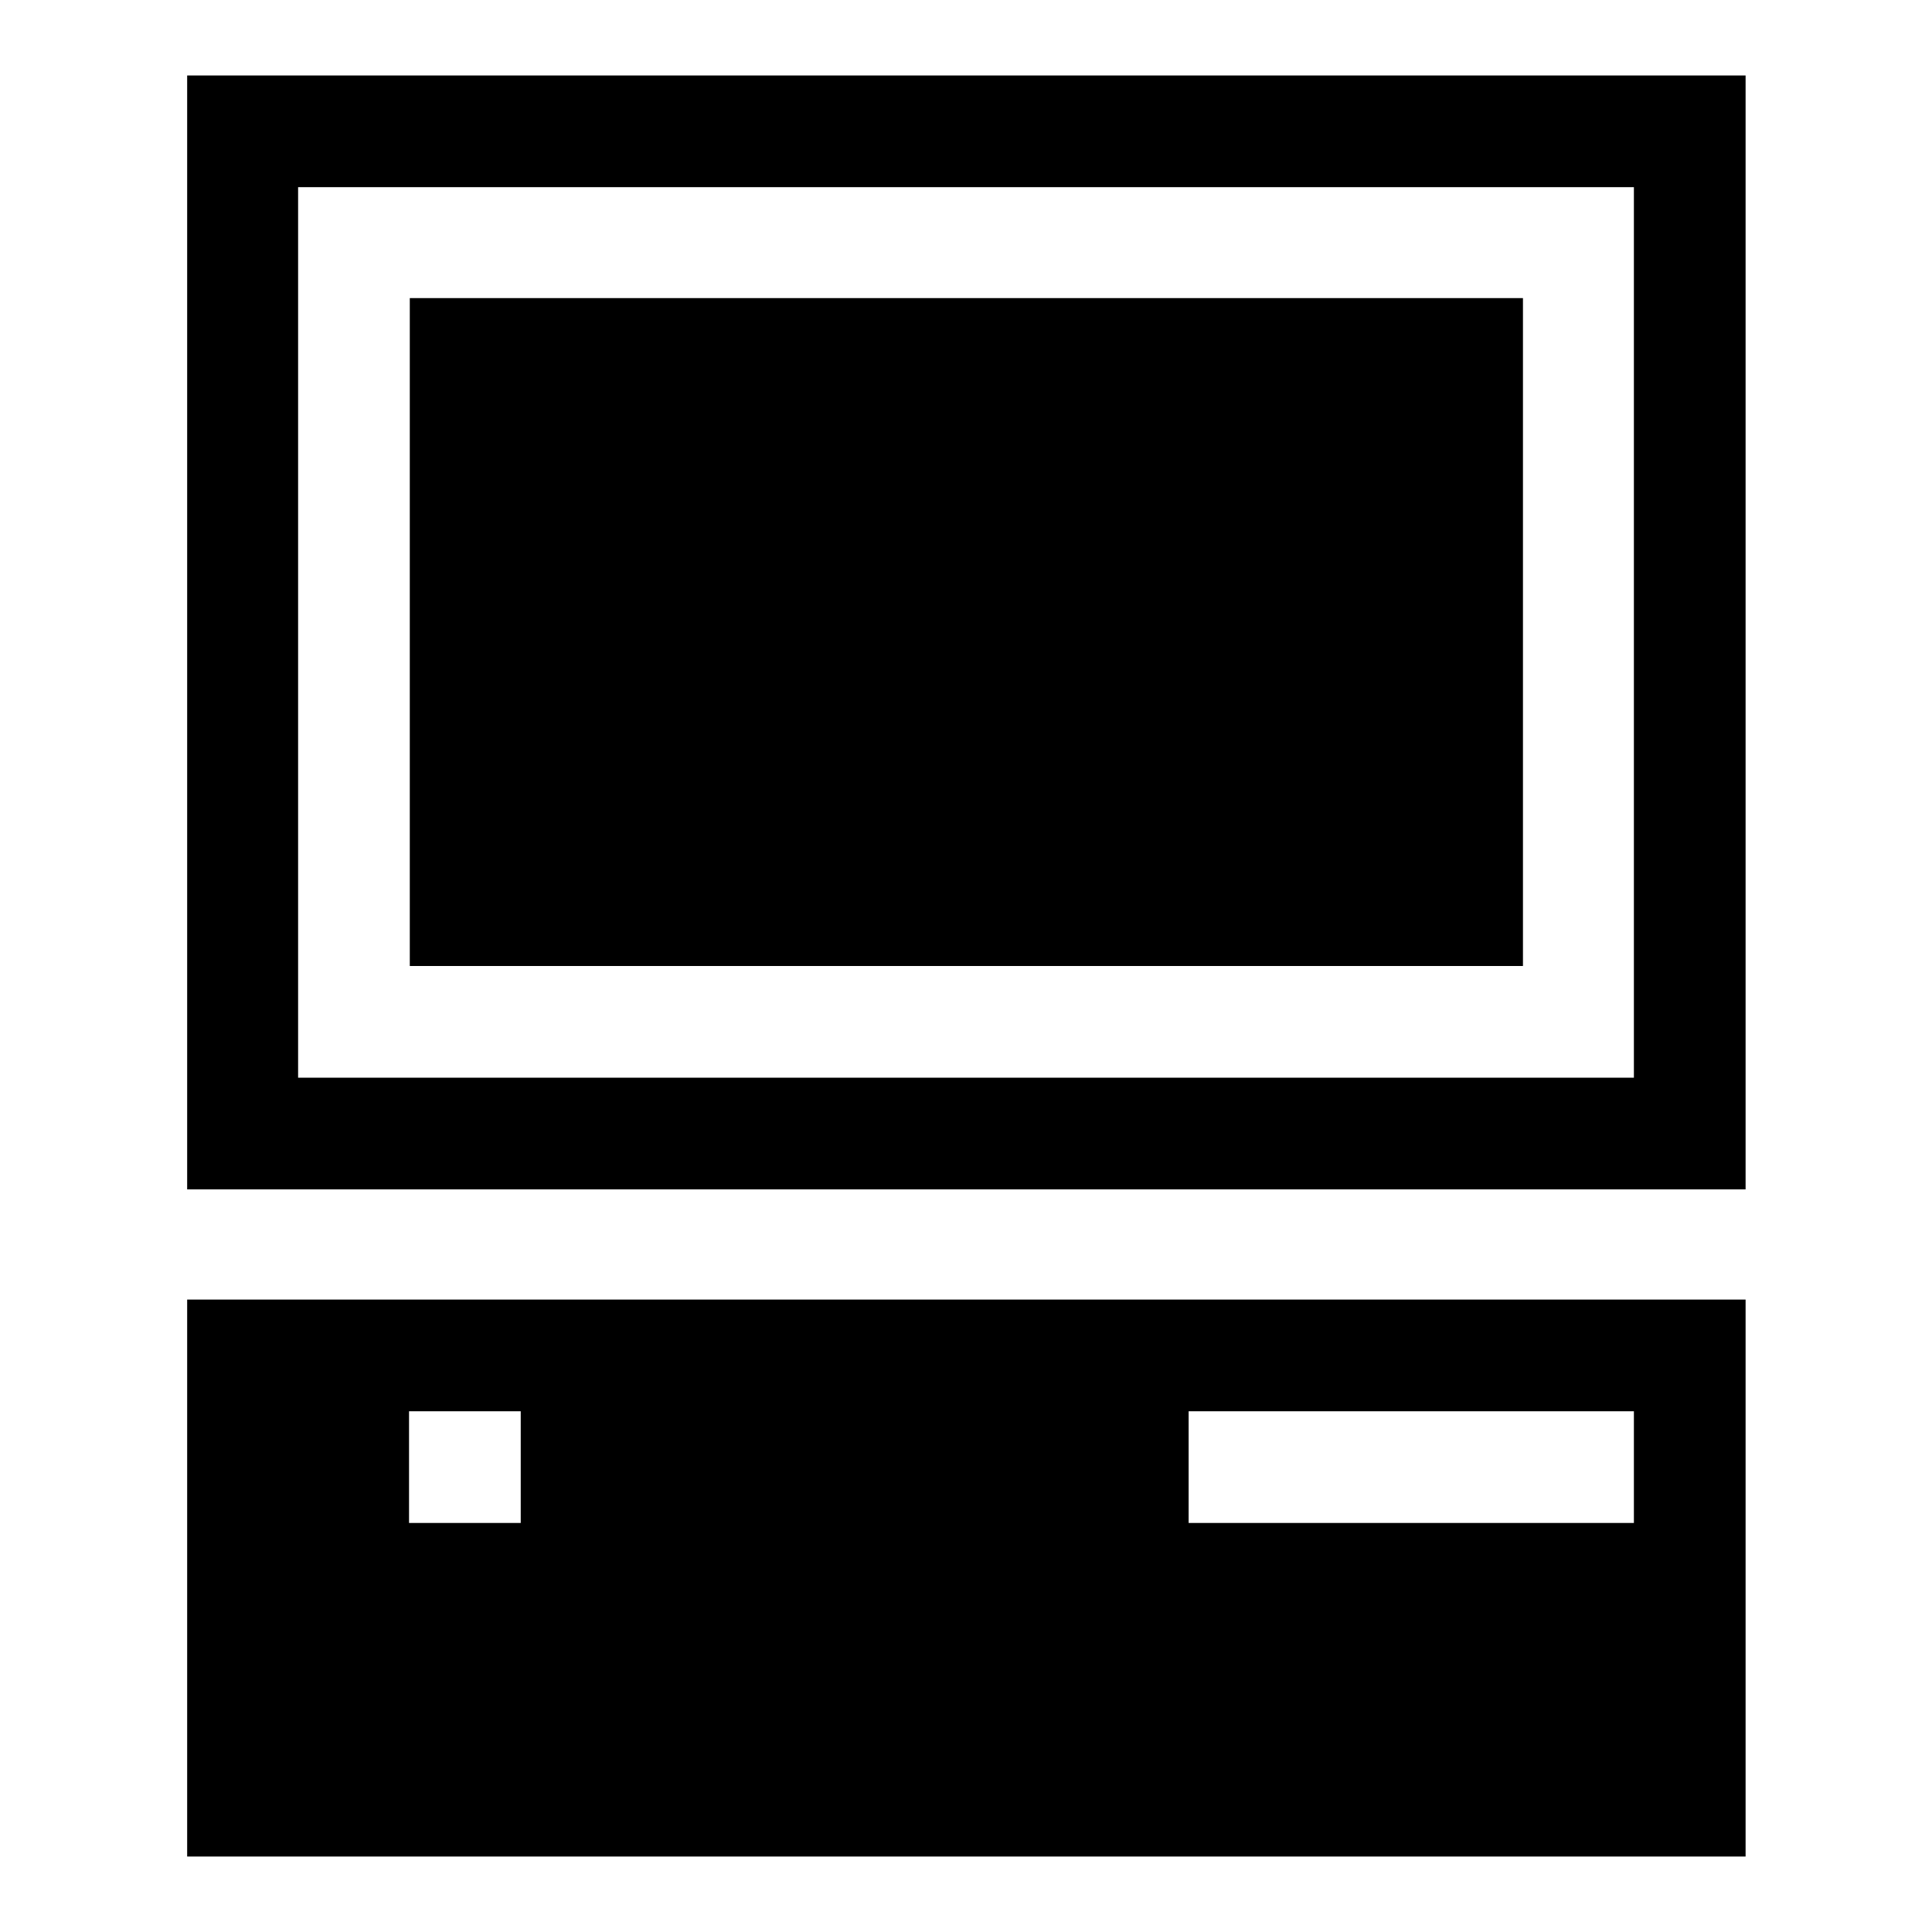 <?xml version="1.0" encoding="utf-8"?>
<!-- Svg Vector Icons : http://www.onlinewebfonts.com/icon -->
<!DOCTYPE svg PUBLIC "-//W3C//DTD SVG 1.1//EN" "http://www.w3.org/Graphics/SVG/1.1/DTD/svg11.dtd">
<svg version="1.1" xmlns="http://www.w3.org/2000/svg" xmlns:xlink="http://www.w3.org/1999/xlink" x="0px" y="0px" viewBox="0 0 256 256" enable-background="new 0 0 256 256" xml:space="preserve">
<g><g><g><path fill="#000000" d="M24.8,83.8v73.8H128h103.3V83.8V10H128H24.8V83.8z M216.5,83.8v59H128H39.5v-59v-59H128h88.5V83.8z"/><path fill="#000000" d="M54.3,83.8V128H128h73.8V83.8V39.5H128H54.3V83.8z"/><path fill="#000000" d="M24.8,209.1V246H128h103.3v-36.9v-36.9H128H24.8V209.1z M69,194.4v7.4h-7.4h-7.4v-7.4V187h7.4H69V194.4z M216.5,194.4v7.4H187h-29.5v-7.4V187H187h29.5V194.4z"/></g></g></g>
</svg>